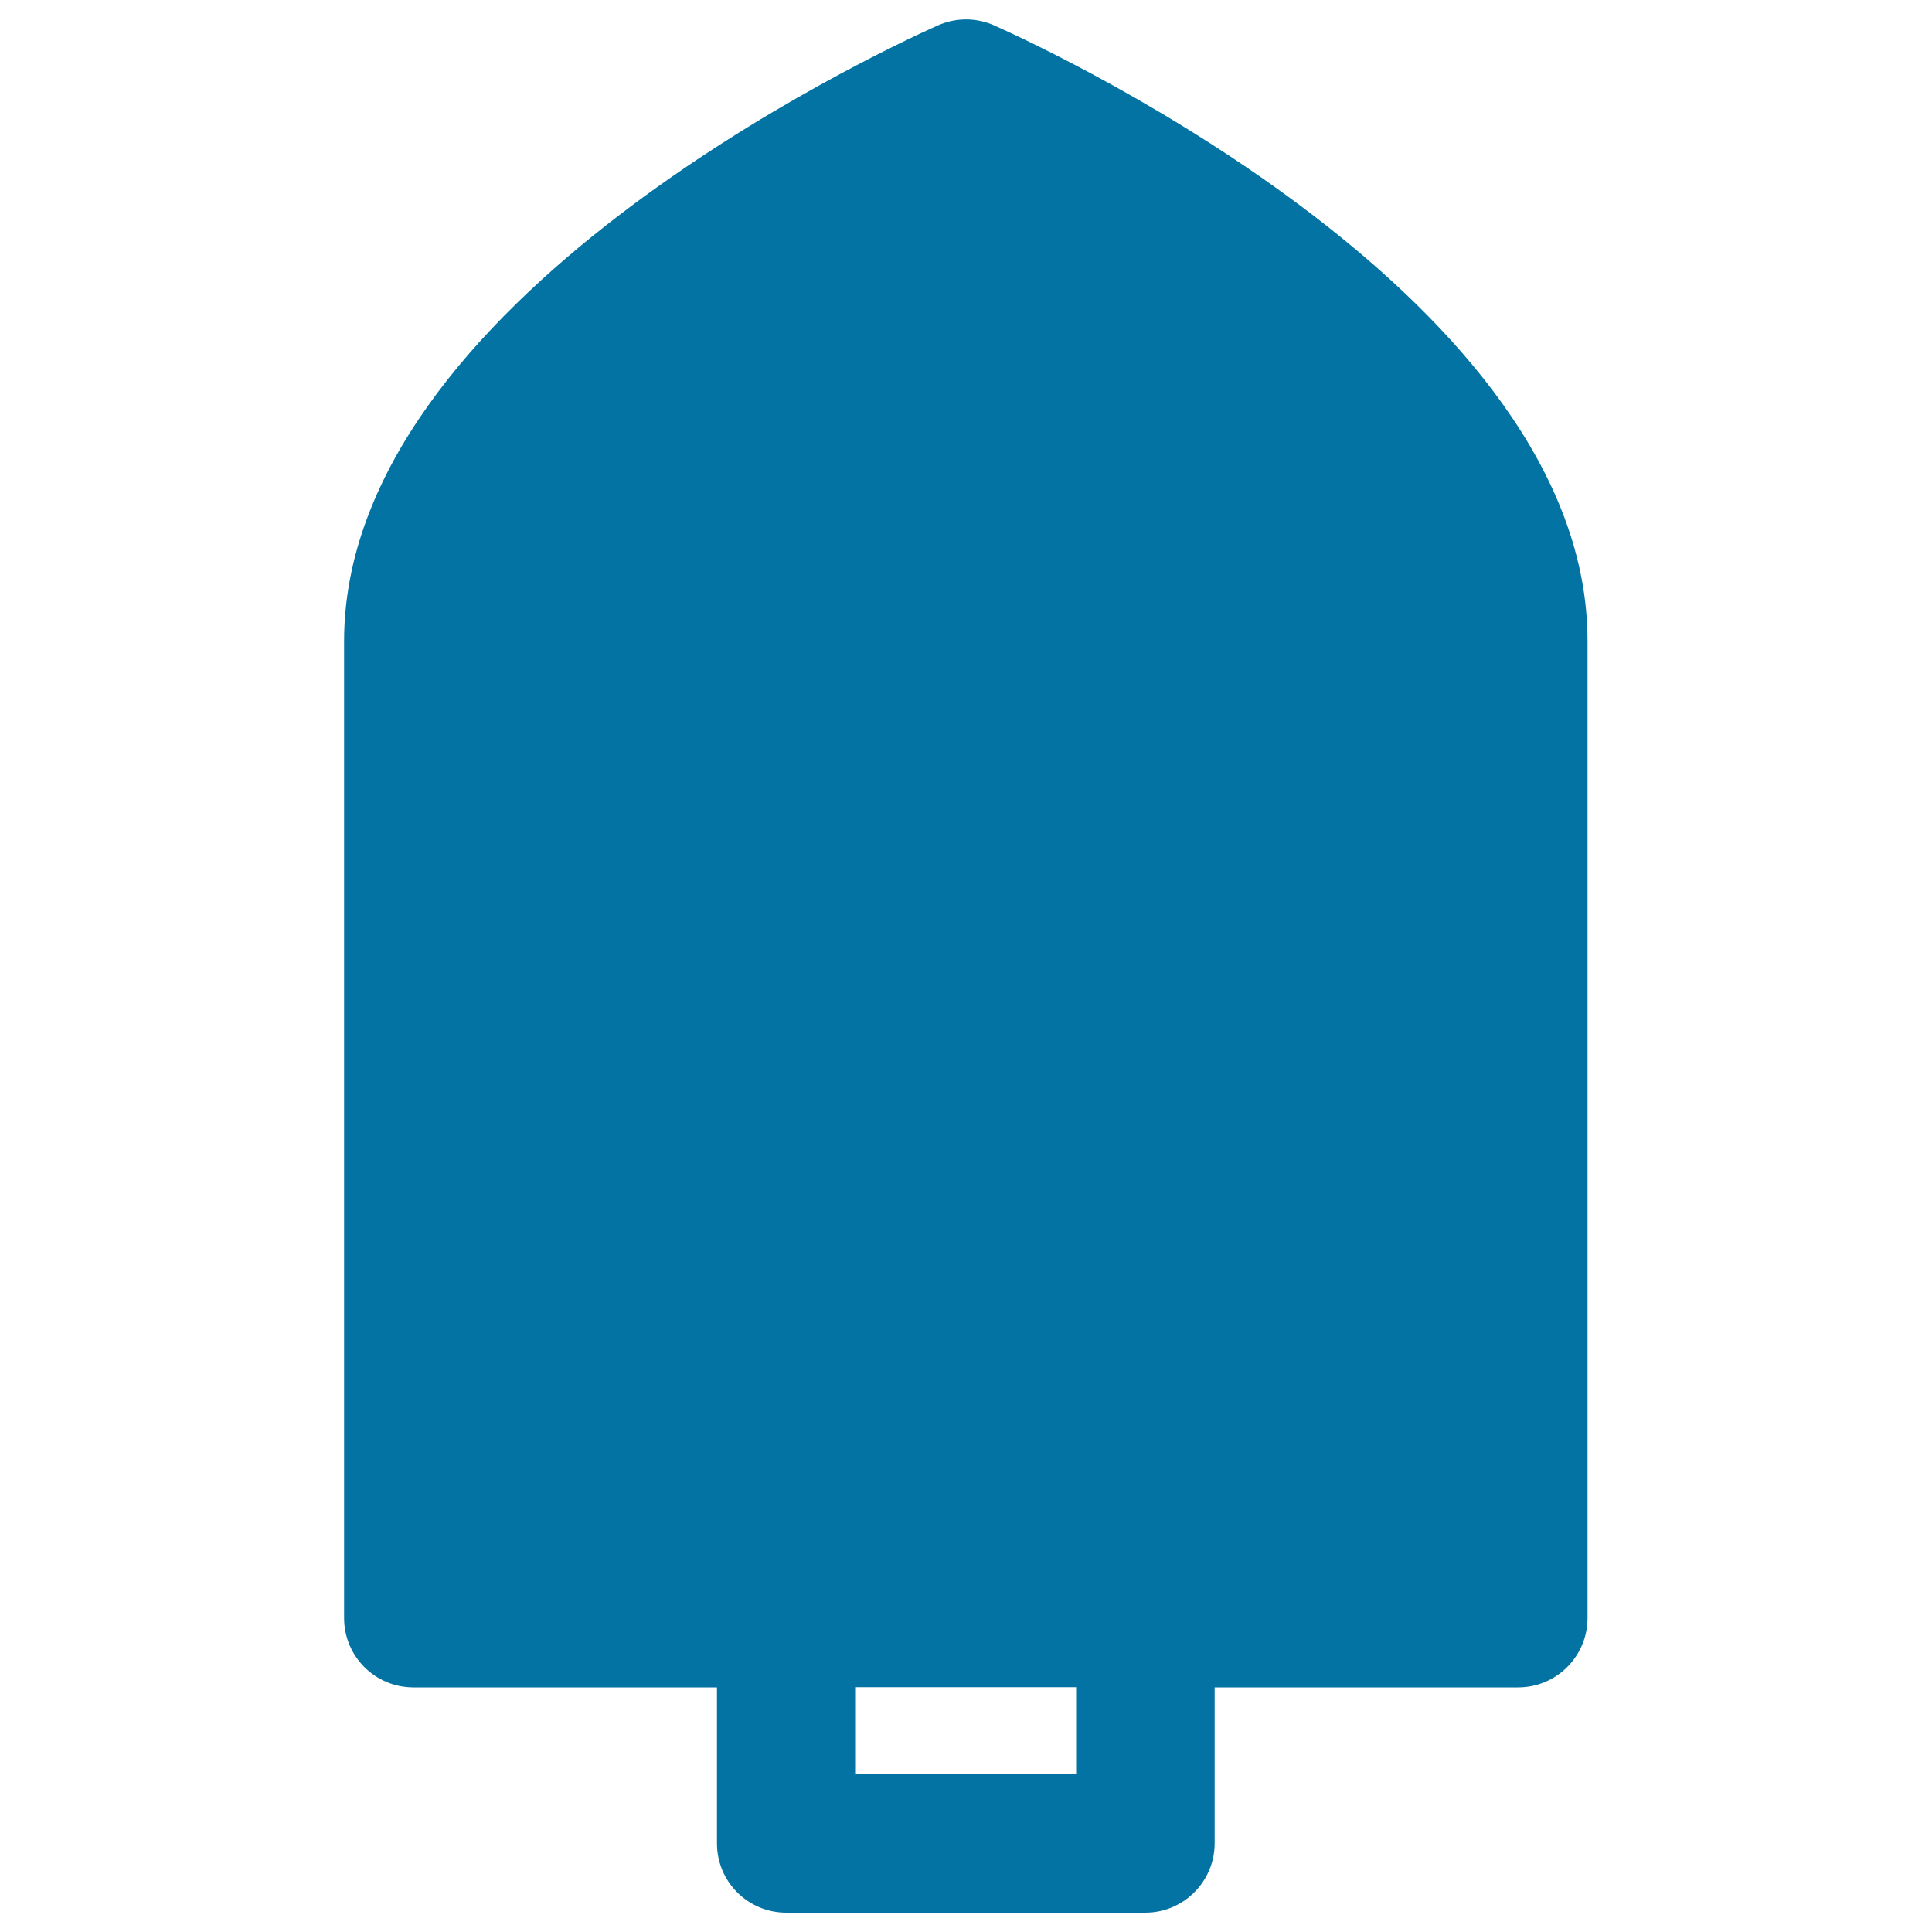 <svg xmlns="http://www.w3.org/2000/svg" viewBox="0 0 1000 1000" style="fill:#0273a2">
<title>Shovel Head SVG icon</title>
<g><path d="M514.7,13.2c-9.3-4.2-20-4.2-29.4,0c-31.4,14.1-307.2,142.6-307.2,318.7v505.6c0,19.9,16.1,35.9,35.9,35.9h157.1v80.7c0,19.9,16,35.9,35.9,35.9h185.8c19.8,0,35.9-16.1,35.9-35.9v-80.7h157.1c19.8,0,35.9-16.1,35.9-35.9V331.8C821.8,155.7,546.1,27.2,514.7,13.2z M557,918.1h-114v-44.8h114V918.1z"/></g>
</svg>